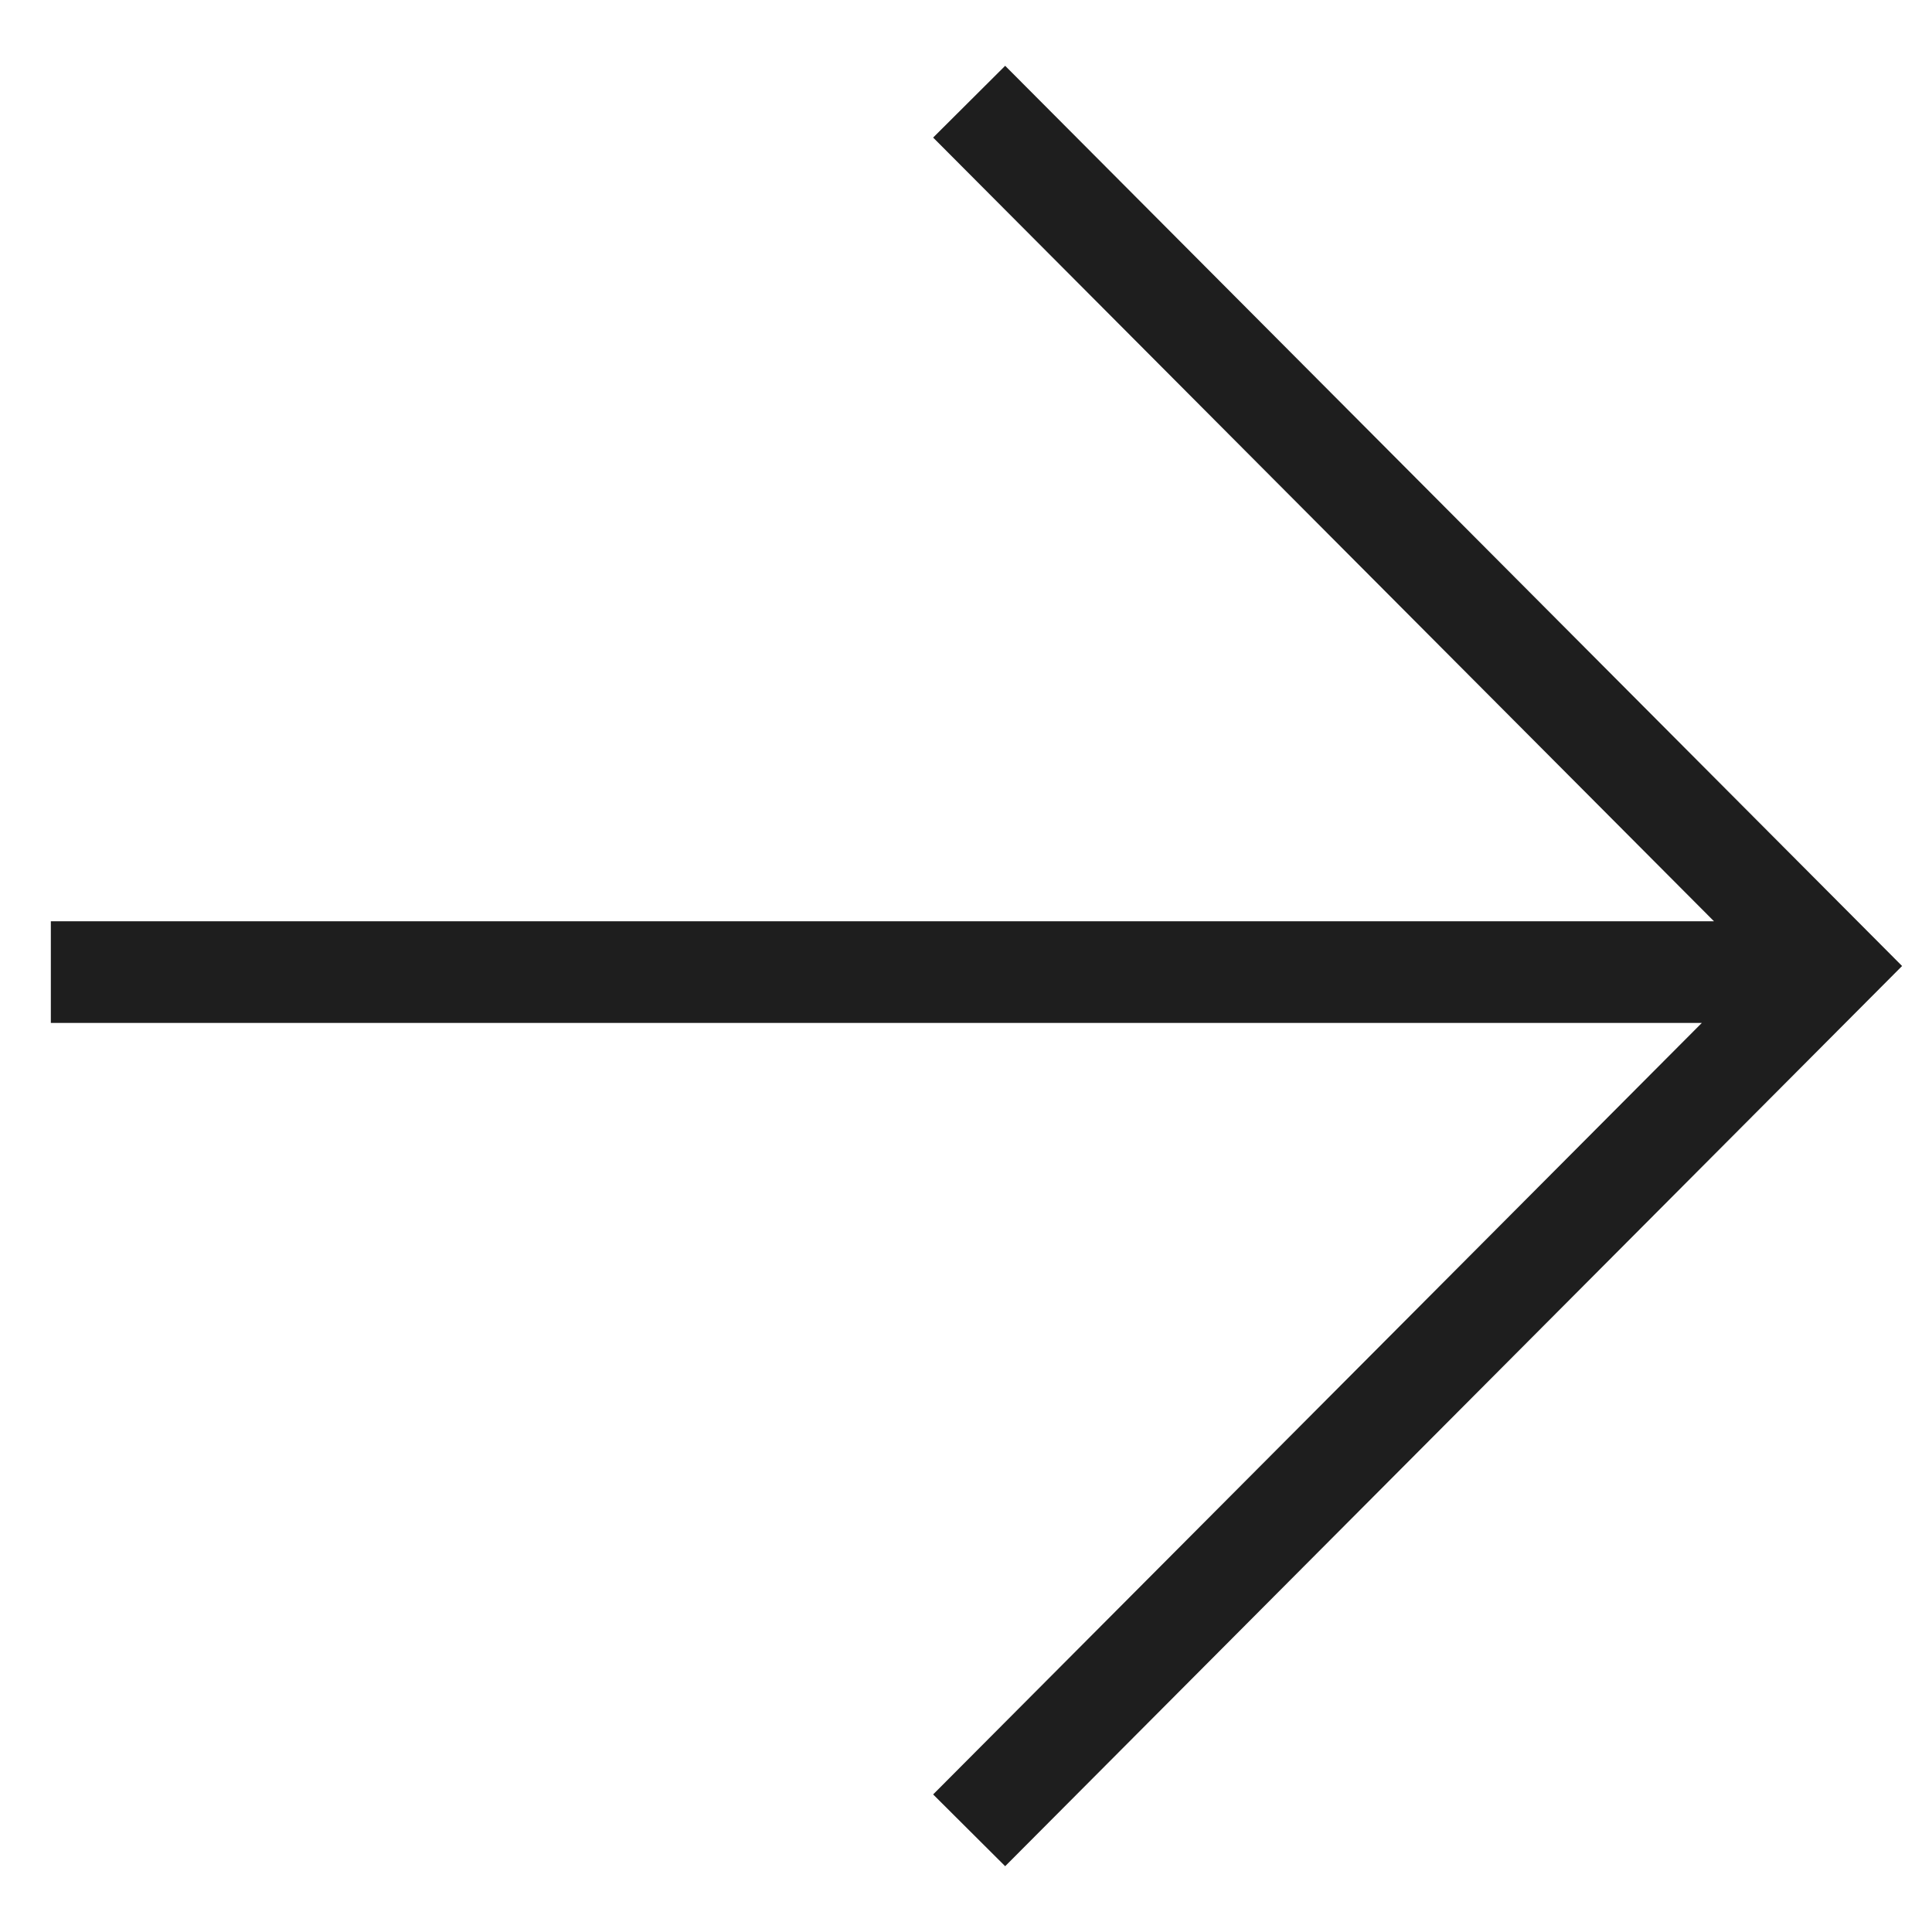 <?xml version="1.0" encoding="UTF-8"?> <svg xmlns="http://www.w3.org/2000/svg" width="19" height="19" viewBox="0 0 19 19" fill="none"><path d="M9.531 1L18 9.5L9.531 18M17.889 9.56H0.5" stroke="#1E1E1E"></path></svg> 